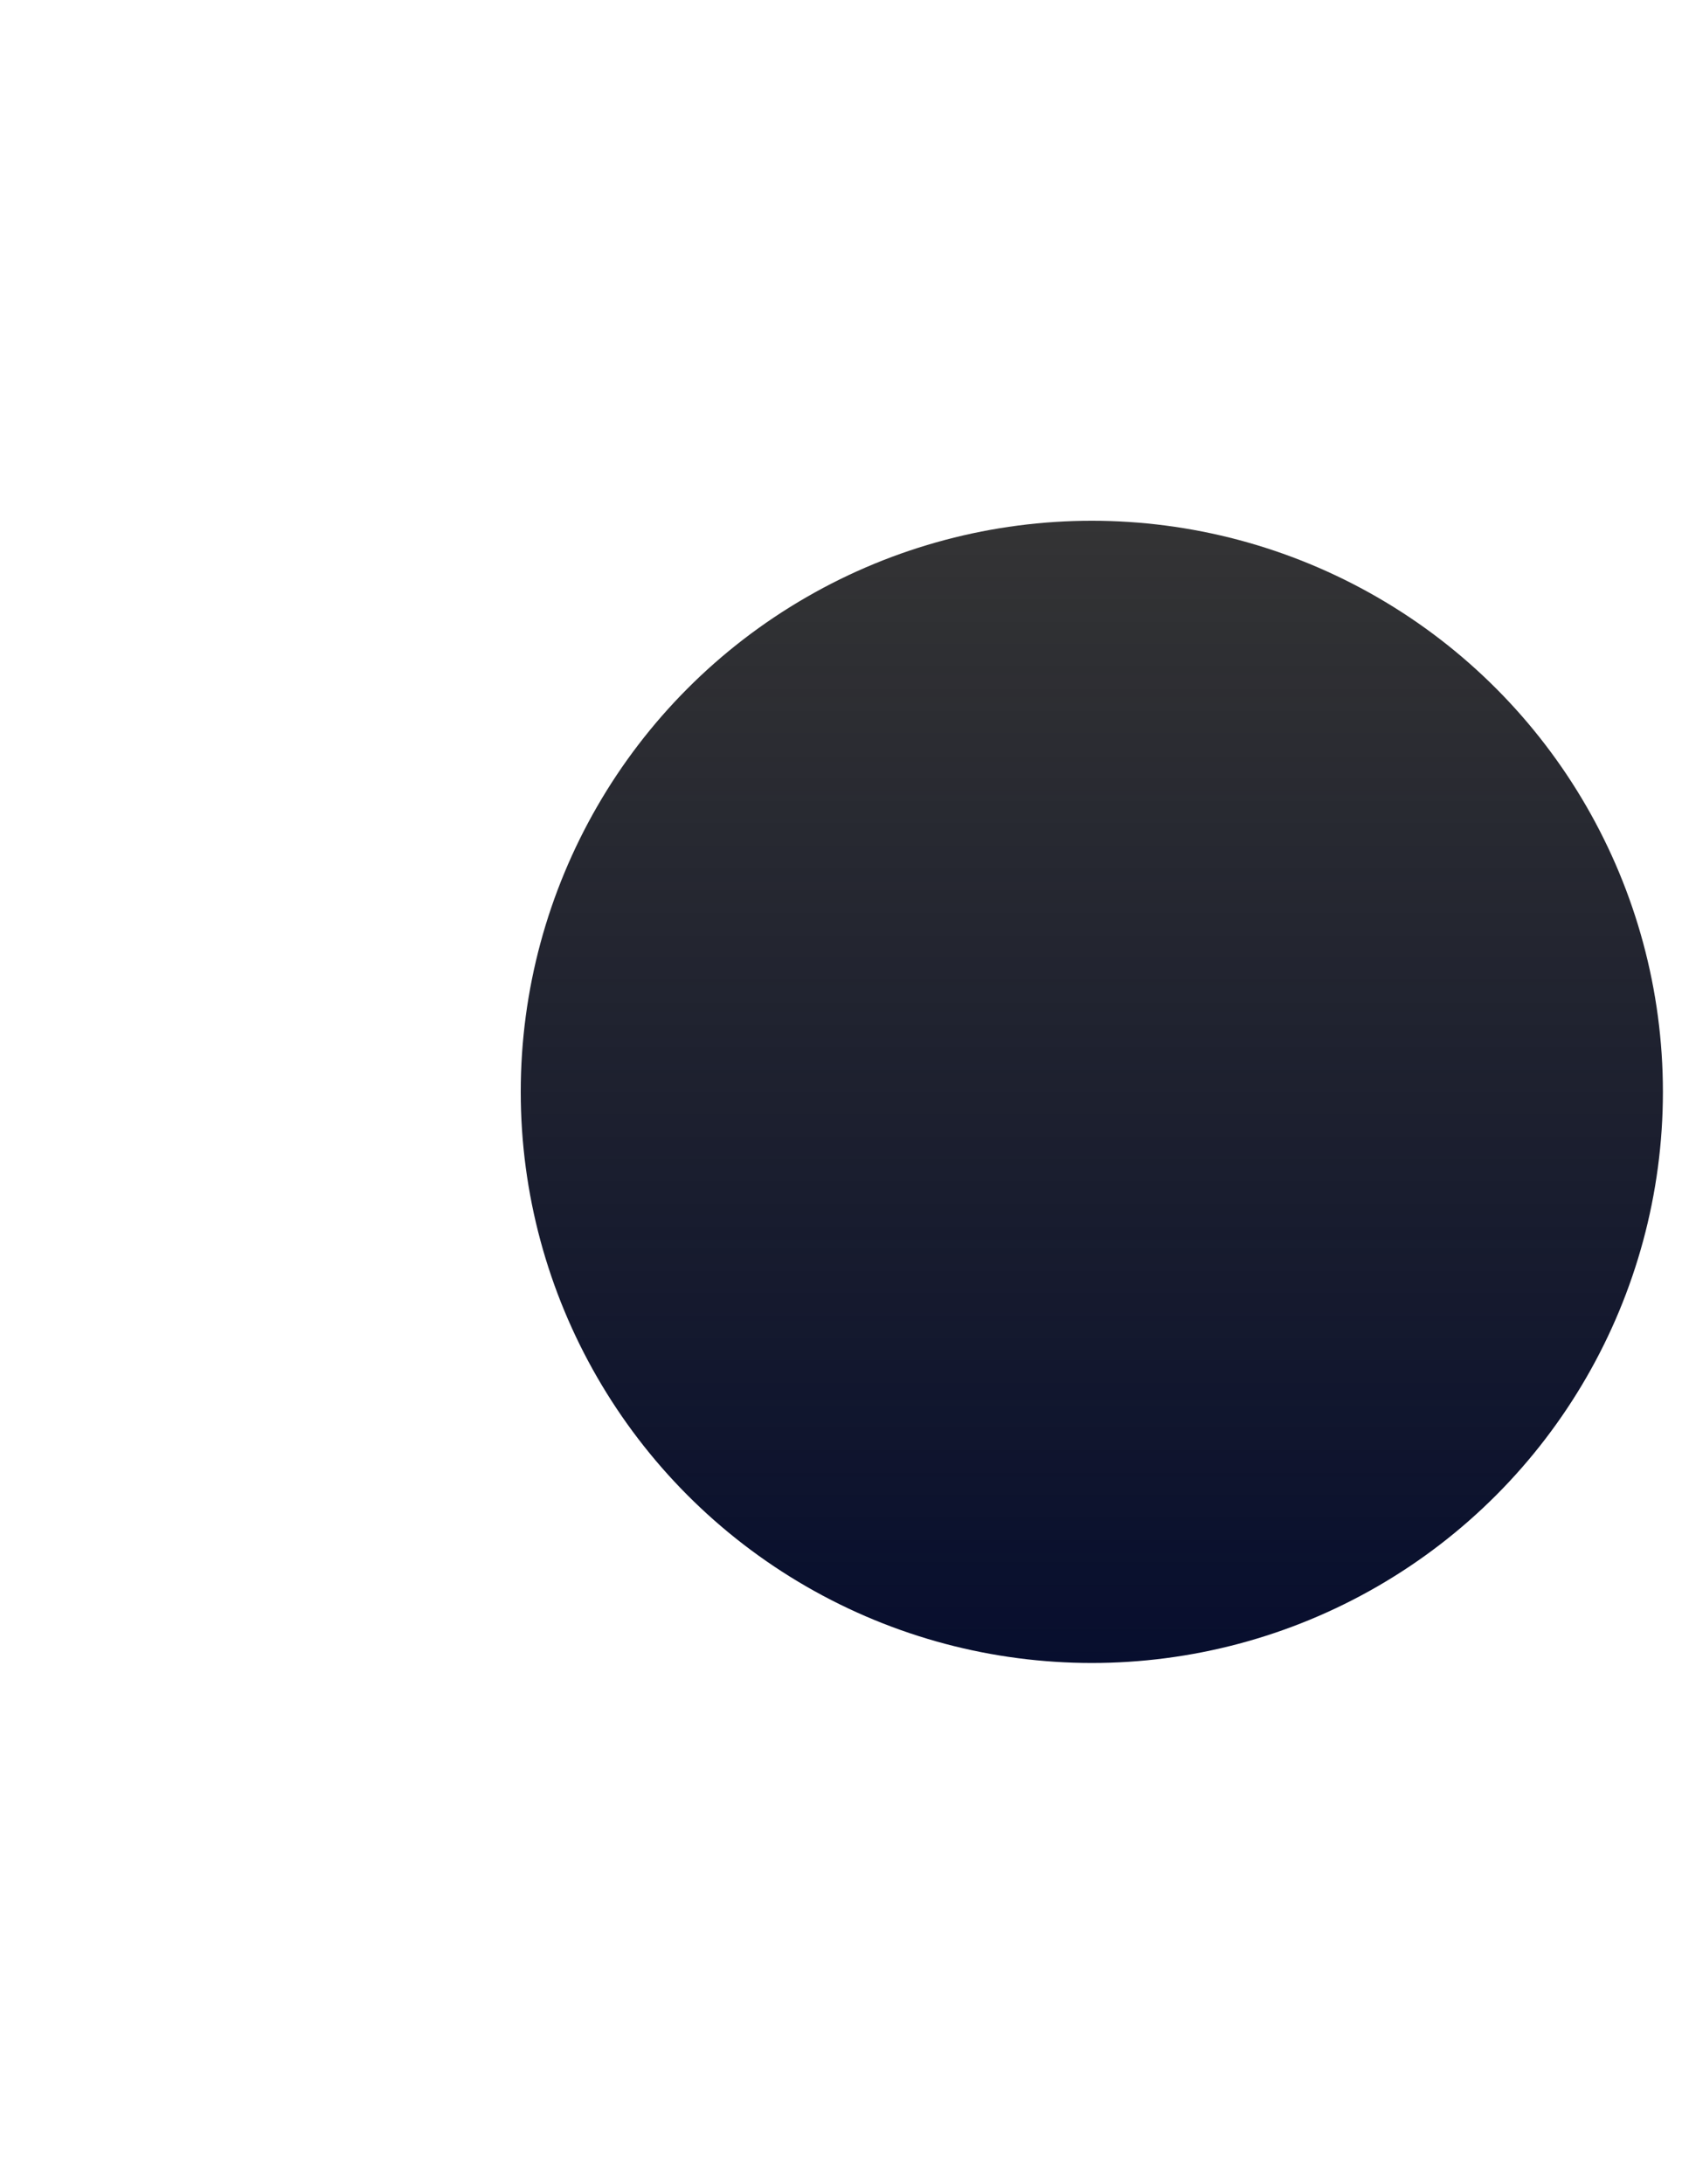 <svg xmlns="http://www.w3.org/2000/svg" width="969" height="1258" viewBox="0 0 969 1258" fill="none"><g filter="url(#filter0_f_1330_21922)"><circle cx="629" cy="629" r="329" fill="url(#paint0_linear_1330_21922)"></circle></g><defs><filter id="filter0_f_1330_21922" x="0" y="0" width="1258" height="1258" filterUnits="userSpaceOnUse" color-interpolation-filters="sRGB"><feGaussianBlur stdDeviation="150"></feGaussianBlur></filter><linearGradient id="paint0_linear_1330_21922" x1="629" y1="300" x2="629" y2="958" gradientUnits="userSpaceOnUse"><stop stop-color="#010102" stop-opacity="0.8"></stop><stop offset="1" stop-color="#070E2E"></stop></linearGradient></defs></svg>